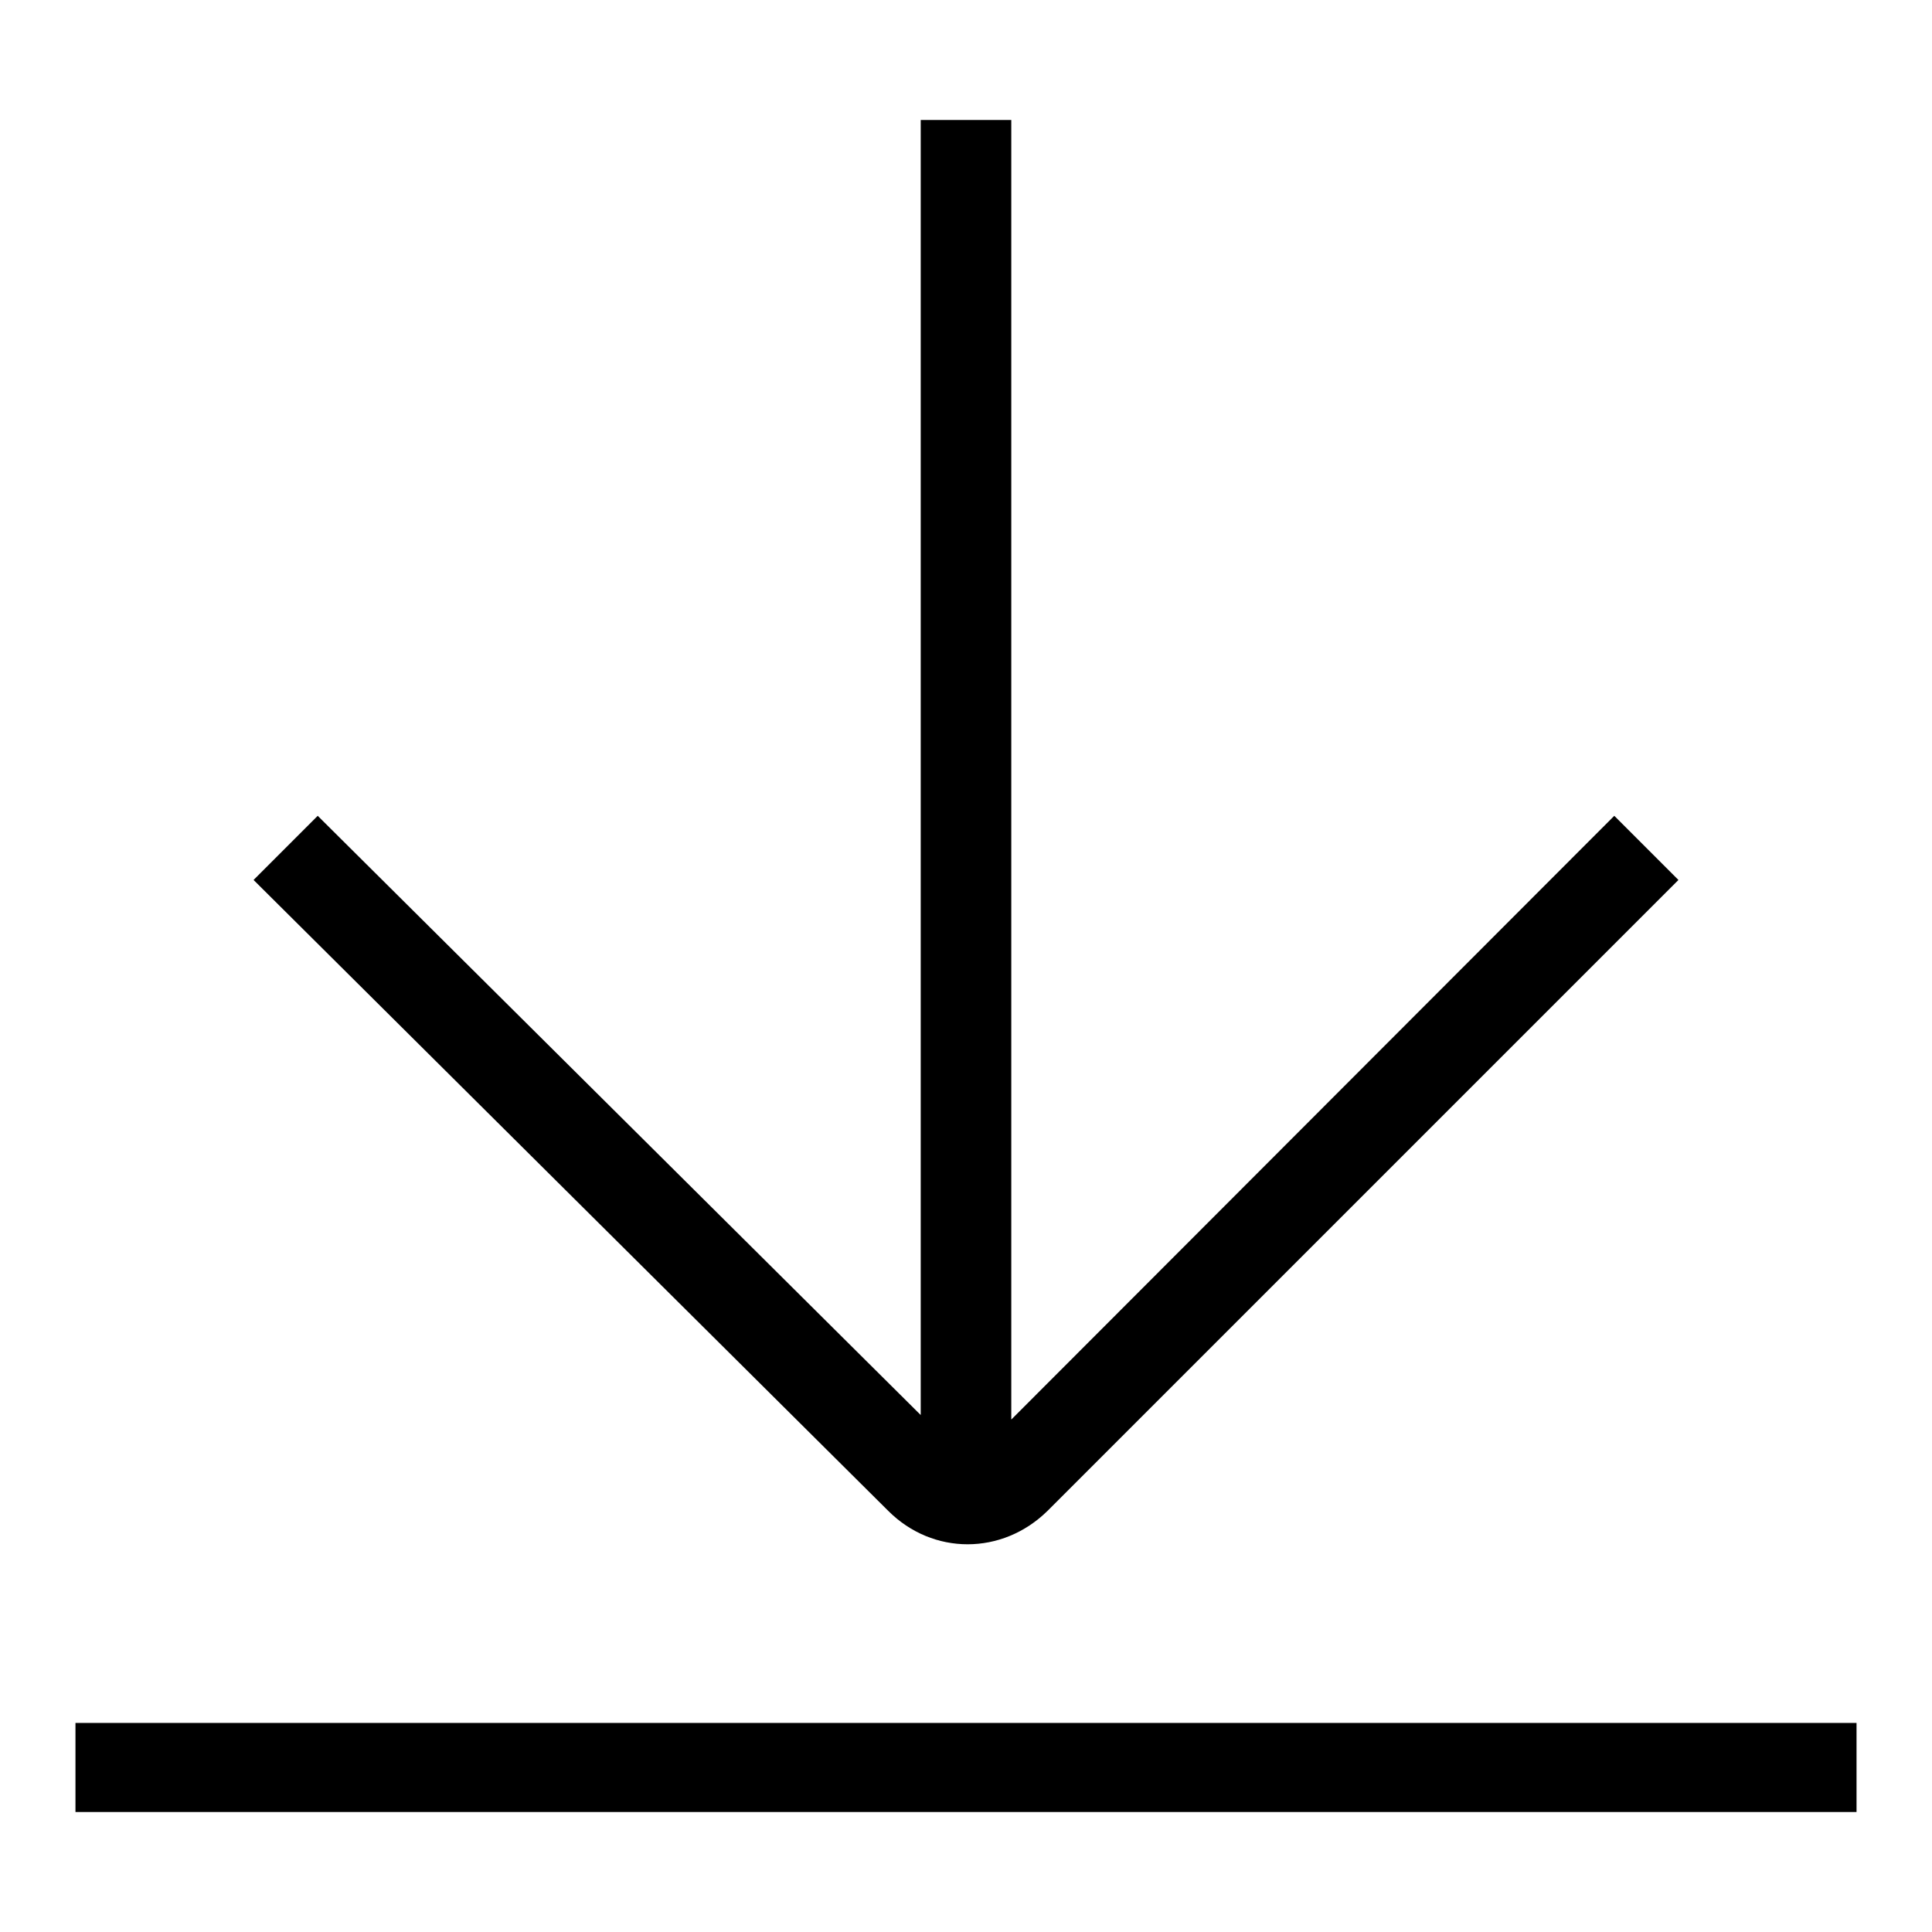 <?xml version="1.0" encoding="utf-8"?>
<!-- Svg Vector Icons : http://www.onlinewebfonts.com/icon -->
<!DOCTYPE svg PUBLIC "-//W3C//DTD SVG 1.1//EN" "http://www.w3.org/Graphics/SVG/1.1/DTD/svg11.dtd">
<svg version="1.1" xmlns="http://www.w3.org/2000/svg" xmlns:xlink="http://www.w3.org/1999/xlink" x="0px" y="0px" viewBox="0 0 256 256" enable-background="new 0 0 256 256" xml:space="preserve">
<g><g><path fill="#000000" d="M42.1,108.1l-8.5,8.5l84.1,83.6c5.9,5.9,15.1,5.9,21.1,0l83.6-83.6l-8.5-8.5l-79.9,80V15.9h-12v171.6L42.1,108.1z M10,228.3h236v11.8H10V228.3z"/></g></g>
</svg>